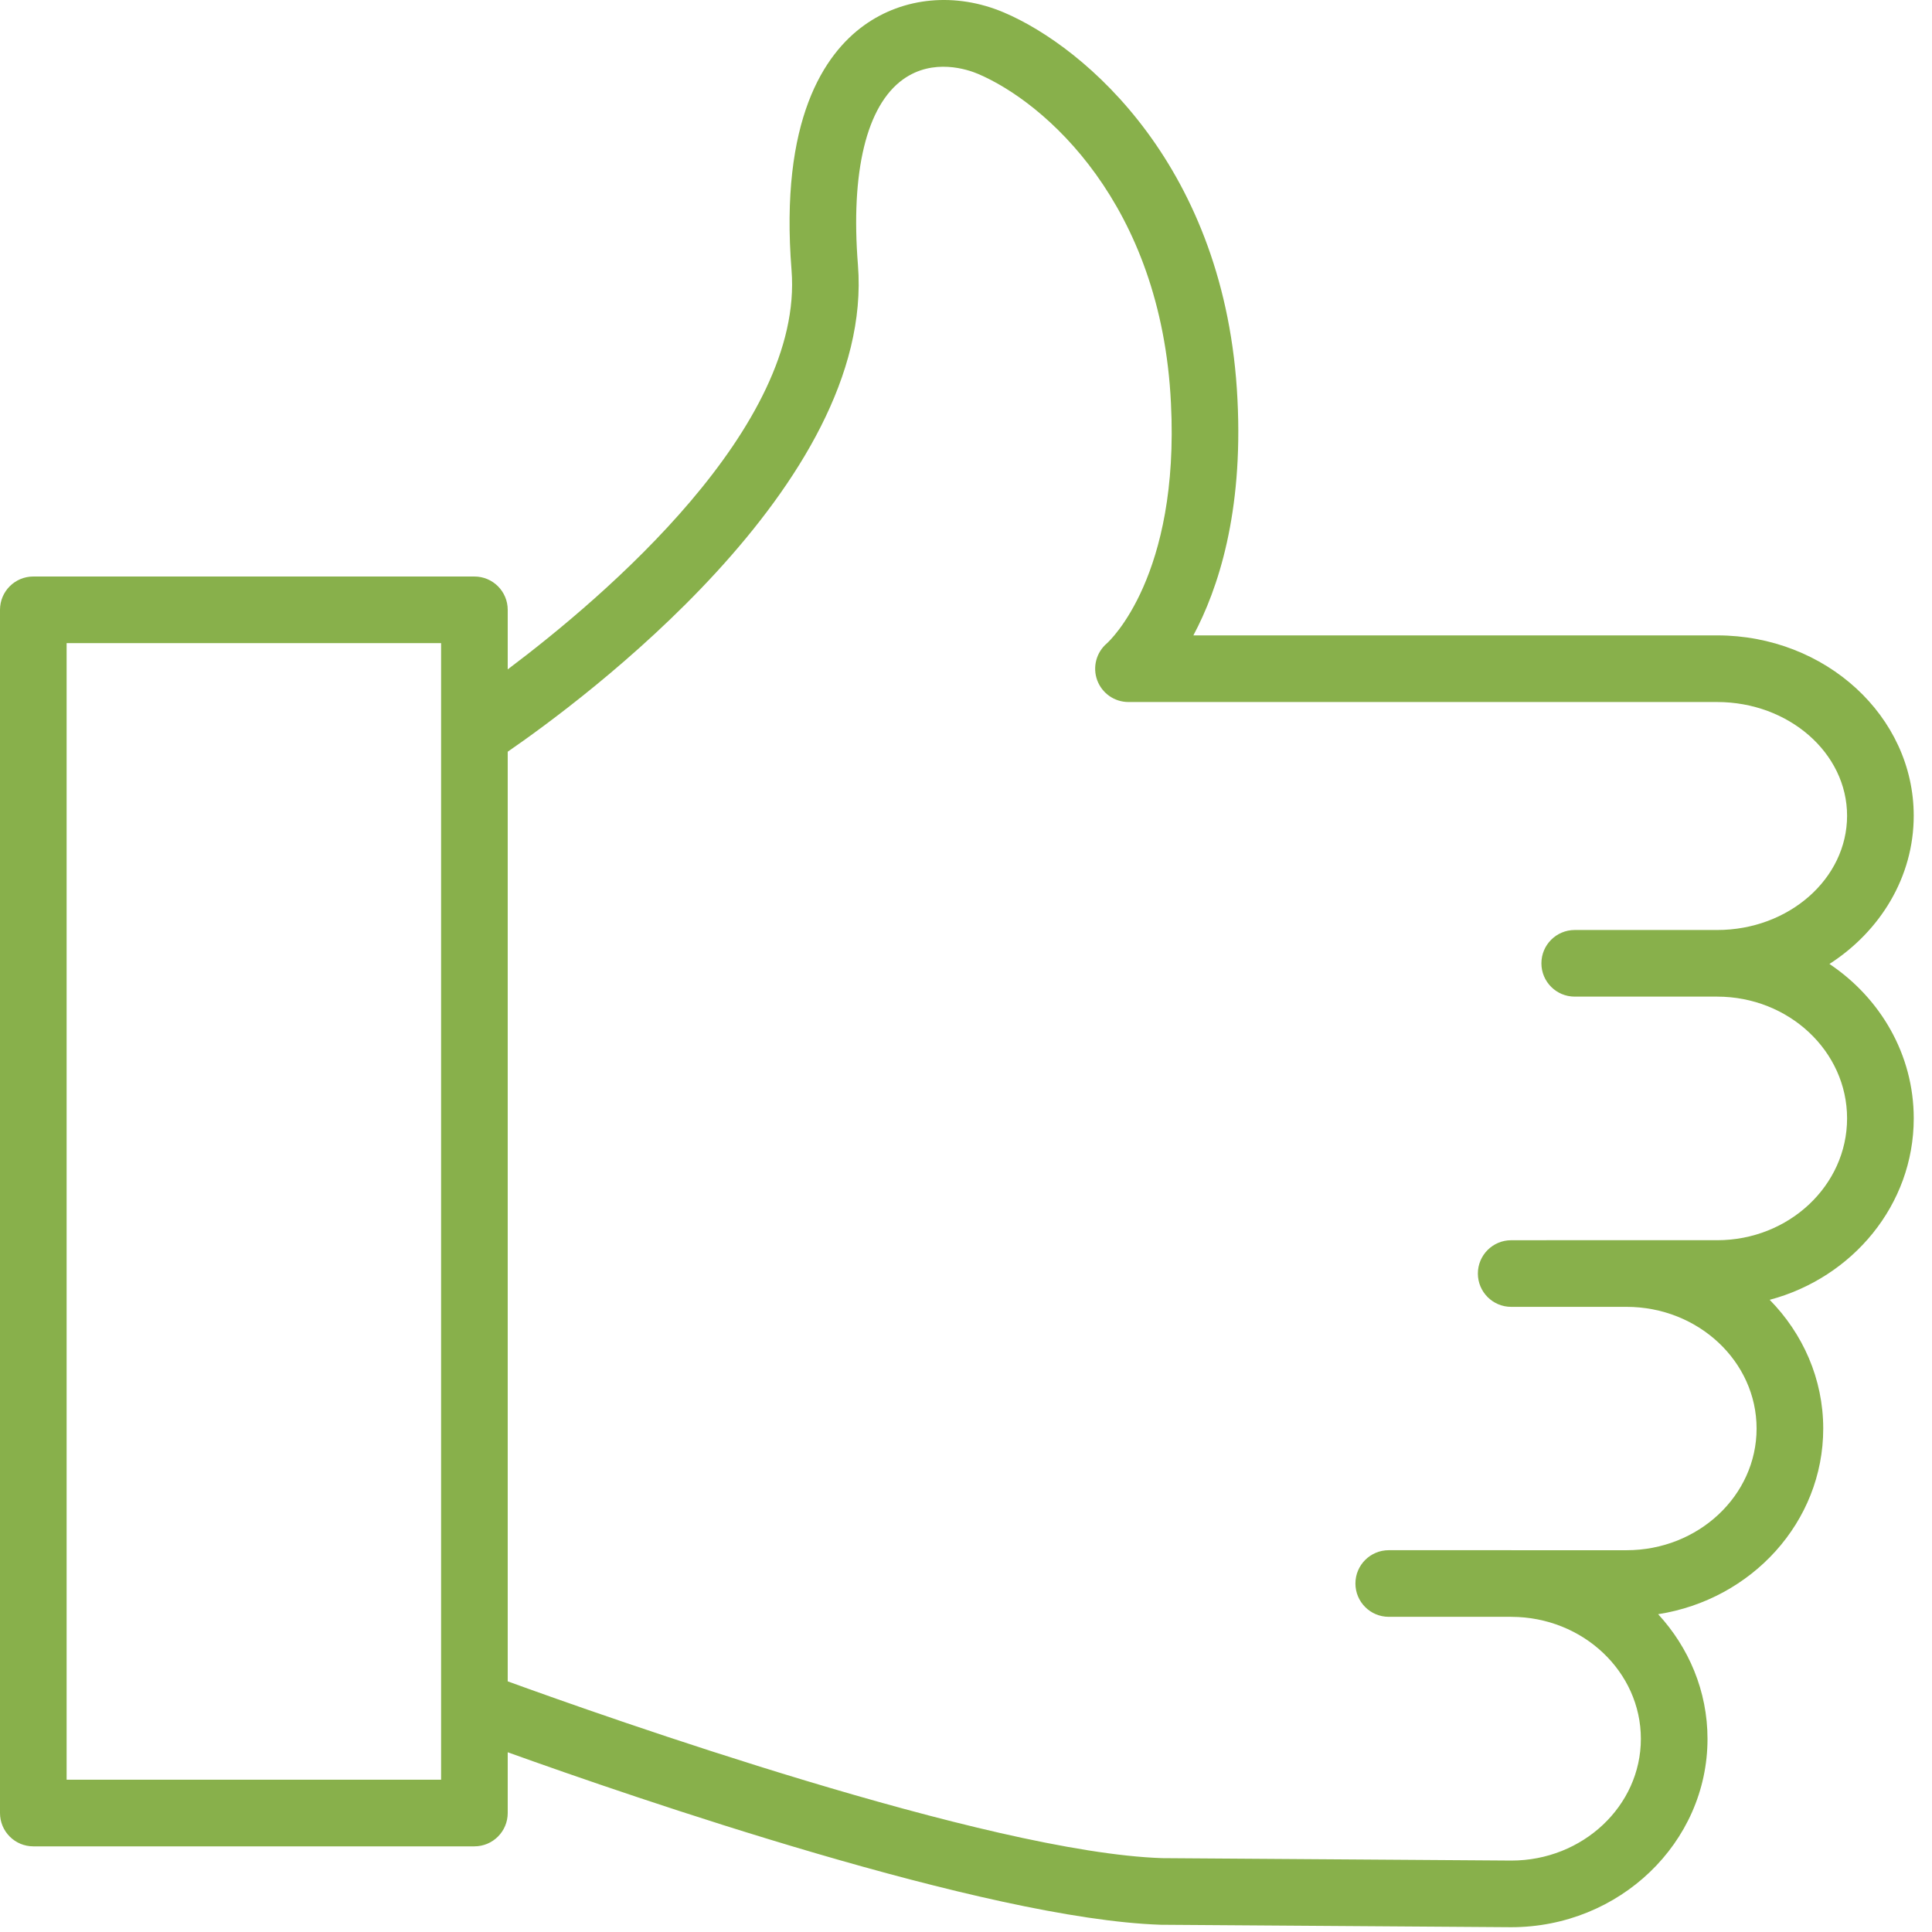 <?xml version="1.0" encoding="UTF-8"?> <svg xmlns="http://www.w3.org/2000/svg" xmlns:xlink="http://www.w3.org/1999/xlink" width="87" height="87" viewBox="0 0 87 87"> <g fill="none"> <path d="M 82.382 43.408C 84.672 41.934 86.177 39.493 86.177 36.732C 86.177 32.254 82.206 28.612 77.325 28.612L 53.739 28.612C 54.854 26.522 55.983 23.097 55.725 17.997C 55.218 7.542 48.874 2.118 45.205 0.561C 43.041 -0.357 40.686 -0.139 38.907 1.144C 37.121 2.432 35.105 5.39 35.644 12.17C 36.202 19.216 27.233 26.859 22.863 30.143L 22.863 27.461C 22.863 26.632 22.192 25.961 21.363 25.961L 1.5 25.961C 0.671 25.961 -1.10626e-07 26.632 -1.10626e-07 27.461L -1.10626e-07 81.643C -1.10626e-07 82.471 0.671 83.143 1.5 83.143L 21.363 83.143C 22.192 83.143 22.863 82.471 22.863 81.643L 22.863 78.906C 28.517 80.939 44.416 86.417 52.273 86.674L 68.05 86.784C 72.925 86.784 76.891 82.979 76.891 78.303C 76.891 76.15 76.047 74.188 74.668 72.689C 78.876 72.034 82.102 68.541 82.102 64.33C 82.102 62.087 81.181 60.05 79.691 58.532C 83.426 57.536 86.178 54.254 86.178 50.36C 86.177 47.484 84.673 44.942 82.382 43.408ZM 3 80.142L 3 28.96L 19.863 28.96L 19.863 32.98C 19.861 33.02 19.862 33.06 19.863 33.1L 19.863 76.734C 19.862 76.775 19.86 76.816 19.863 76.857L 19.863 80.143L 3 80.143L 3 80.142ZM 77.325 55.848L 69.636 55.848C 69.633 55.848 69.63 55.849 69.626 55.849L 68.05 55.849C 67.222 55.849 66.55 56.521 66.55 57.349C 66.55 58.177 67.222 58.849 68.05 58.849L 73.245 58.849C 76.474 58.849 79.101 61.308 79.101 64.329C 79.101 67.35 76.474 69.808 73.245 69.808L 68.07 69.808C 68.063 69.808 68.057 69.807 68.05 69.807L 62.536 69.807C 61.708 69.807 61.036 70.479 61.036 71.307C 61.036 72.135 61.708 72.807 62.536 72.807L 68.04 72.807C 68.043 72.807 68.046 72.808 68.05 72.808L 68.07 72.808C 71.281 72.819 73.89 75.278 73.89 78.302C 73.89 81.324 71.27 83.783 68.06 83.783L 52.332 83.674C 44.51 83.417 27.163 77.277 22.863 75.713L 22.863 33.85C 26.112 31.615 39.419 21.825 38.634 11.933C 38.3 7.728 39.02 4.761 40.661 3.578C 42.026 2.595 43.587 3.136 44.034 3.324C 47.058 4.608 52.294 9.174 52.729 18.147C 53.124 25.945 49.966 28.862 49.845 28.97C 49.366 29.378 49.192 30.04 49.408 30.631C 49.626 31.221 50.187 31.613 50.816 31.613L 77.324 31.613C 80.551 31.613 83.176 33.91 83.176 36.733C 83.176 39.57 80.551 41.879 77.324 41.879L 70.911 41.879C 70.083 41.879 69.411 42.55 69.411 43.379C 69.411 44.208 70.083 44.879 70.911 44.879L 77.324 44.879C 80.551 44.879 83.176 47.337 83.176 50.36C 83.177 53.385 80.552 55.848 77.325 55.848Z" fill="#88B04B"></path> </g> </svg> 